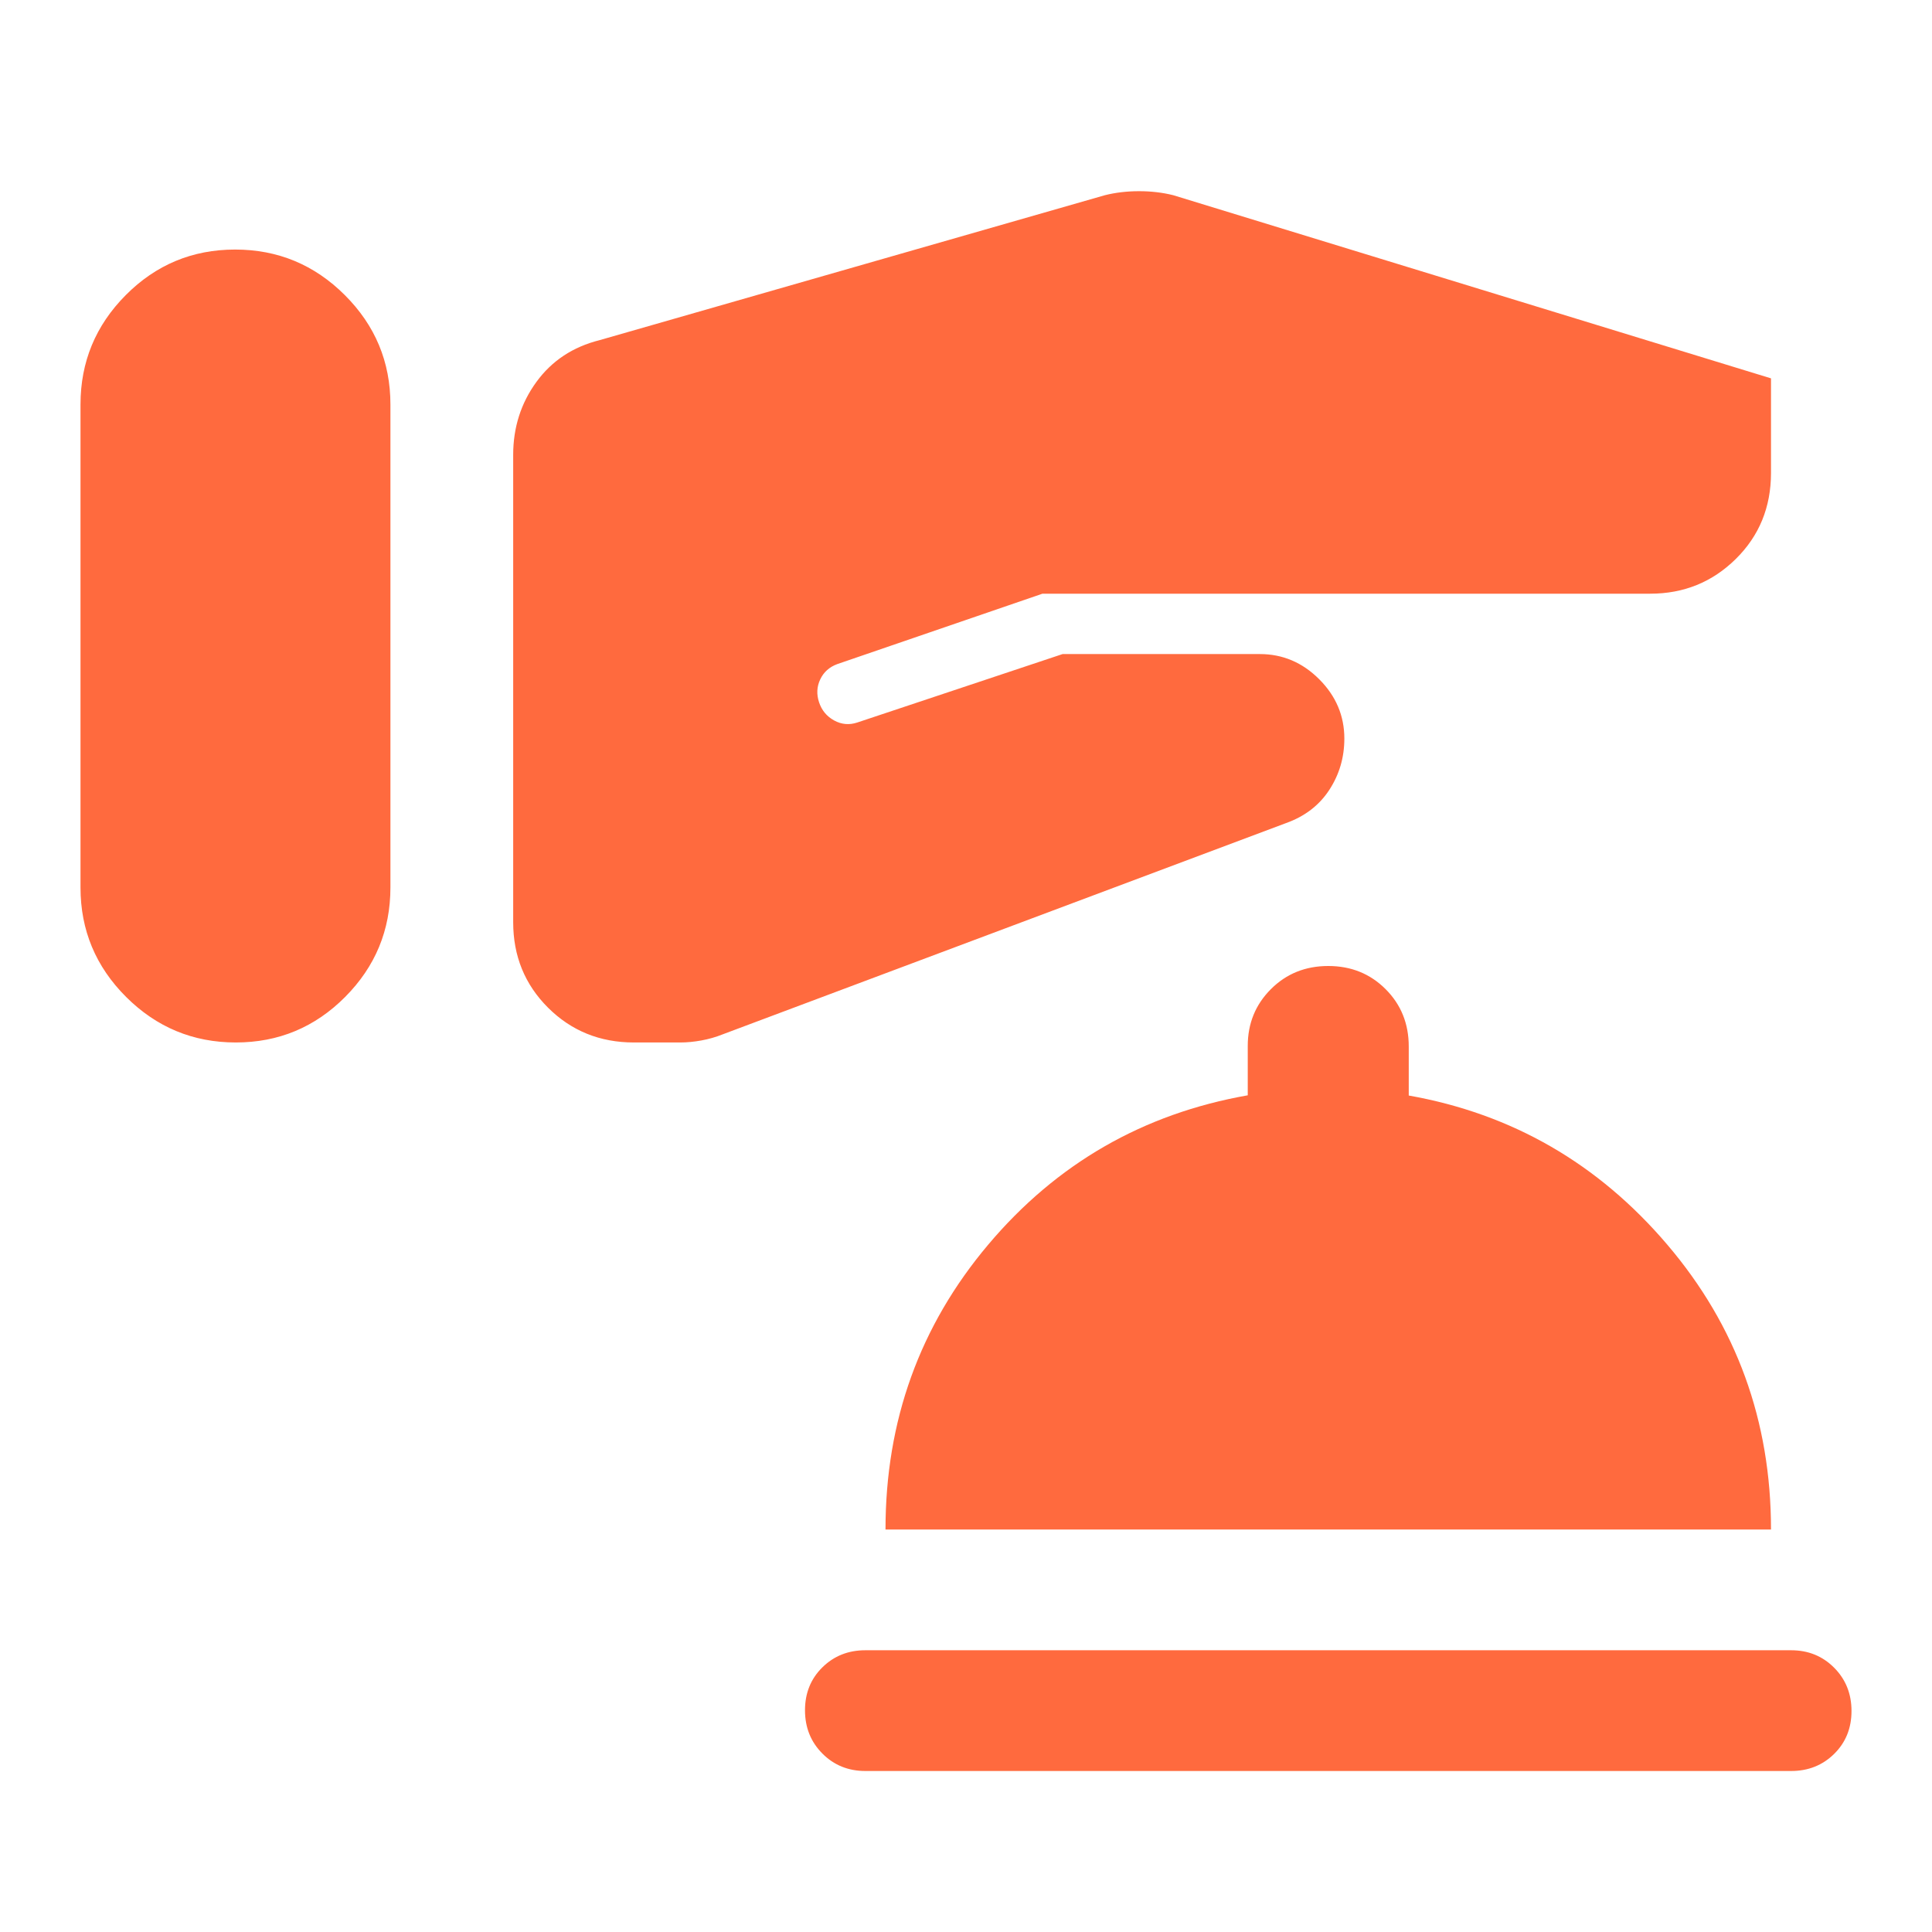 <svg xmlns="http://www.w3.org/2000/svg" height="48px" viewBox="0 -960 960 960" width="48px" fill="#ff6a3e"><path d="M430-80q-12.75 0-21.37-8.68-8.63-8.67-8.63-21.5 0-12.82 8.63-21.32 8.62-8.5 21.37-8.5h460q12.75 0 21.38 8.68 8.62 8.67 8.62 21.5 0 12.82-8.62 21.32Q902.75-80 890-80H430Zm10-120q0-81 51-141.5t129-74.25v-24.55q0-16.7 11.5-28.2T660-480q17 0 28.5 11.5T700-440v24.36Q777-402 828.5-341.5T880-200H440ZM40-639v120q0 31.76 22.67 54.38t54.5 22.62q31.83 0 54.33-22.62T194-519v-240q0-31.76-22.67-54.38T116.83-836Q85-836 62.5-813.38T40-759v120Zm215 28v109.24q0 25.21 17.34 42.49Q289.69-442 315-442h23q5 0 10.5-1t10.5-3l280-105q14-5 21.5-16.47Q668-578.94 668-593q0-17-12.5-29.5T626-635h-98l-102 34q-6 2-11.5-1t-7.5-9q-2-6 .57-11.42 2.56-5.41 8.43-7.58l102-35h302q25 0 42.5-17.25T880-725v-47l-297-91q-8-2-17-2t-17 2l-251 72q-20 5-31.5 20.83Q255-754.35 255-734v123Z"/></svg>